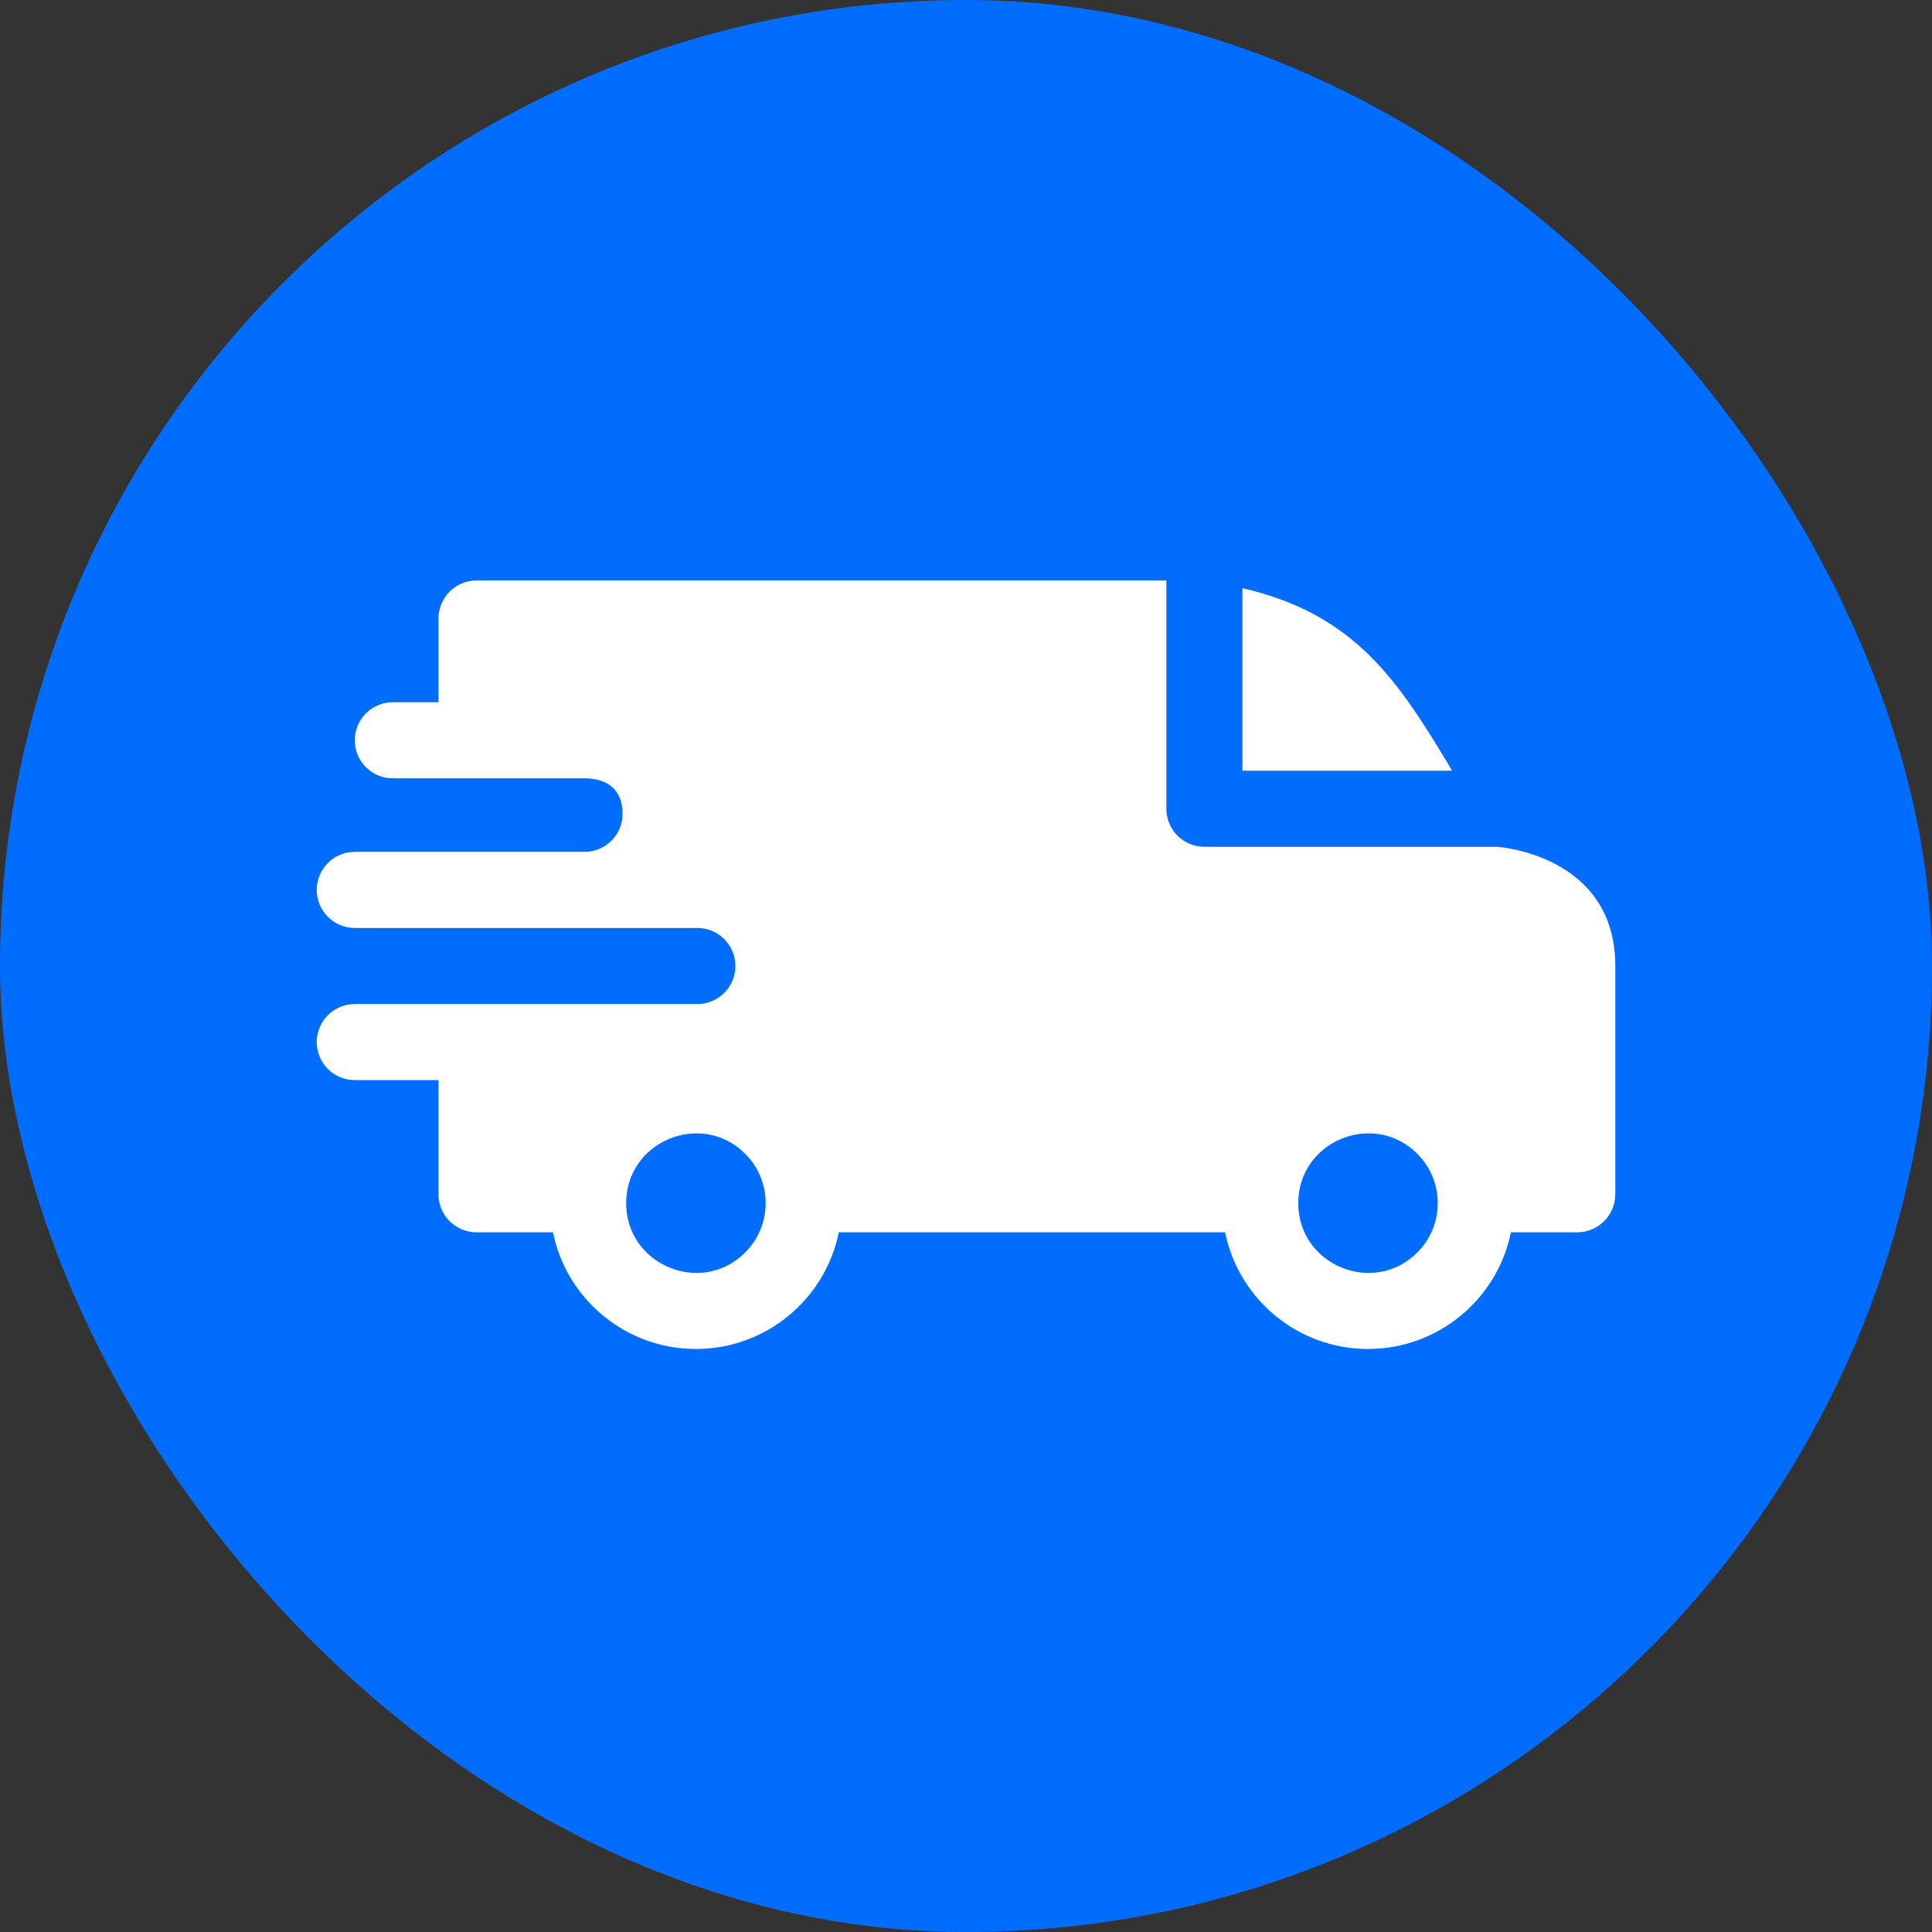 <svg width="61" height="61" viewBox="0 0 61 61" fill="none" xmlns="http://www.w3.org/2000/svg">
<rect x="0" y="0" width="61" height="61" fill="#333333" stroke="none"/>
<rect width="61" height="61" rx="30.5" fill="#006DFF"/>
<path fill-rule="evenodd" clip-rule="evenodd" d="M39.228 18.57C42.783 19.395 44.143 21.473 45.848 24.334H39.228V18.57ZM18.454 24.574C19.151 24.574 19.656 24.91 19.656 25.695C19.656 26.358 19.12 26.895 18.458 26.896H11.201C10.538 26.896 10 27.434 10 28.098C10 28.761 10.538 29.299 11.201 29.299H22.012C22.681 29.299 23.218 29.836 23.218 30.5C23.218 31.163 22.68 31.701 22.016 31.701H11.201C10.538 31.701 10 32.239 10 32.902C10 33.566 10.538 34.103 11.201 34.103H13.844V37.707C13.844 38.37 14.382 38.908 15.045 38.908H17.459C17.89 41.028 19.763 42.592 21.972 42.592C24.18 42.592 26.053 41.028 26.484 38.908H38.68C39.111 41.028 40.984 42.592 43.192 42.592C45.401 42.592 47.274 41.028 47.705 38.908H49.799C50.462 38.908 51 38.37 51 37.707V30.5C51 26.976 47.283 26.742 47.279 26.736H38.027C37.364 26.736 36.826 26.199 36.826 25.535V18.328H15.045C14.382 18.328 13.844 18.866 13.844 19.529V22.172H12.402C11.739 22.172 11.201 22.71 11.201 23.373C11.201 24.037 11.739 24.574 12.402 24.574H18.454ZM44.749 36.43C45.609 37.29 45.609 38.685 44.749 39.545C43.366 40.928 40.99 39.944 40.99 37.987C40.99 36.031 43.366 35.047 44.749 36.43ZM23.529 36.43C24.389 37.29 24.389 38.685 23.529 39.545C22.146 40.928 19.77 39.944 19.77 37.987C19.77 36.031 22.146 35.047 23.529 36.43Z" fill="white"/>
</svg>
